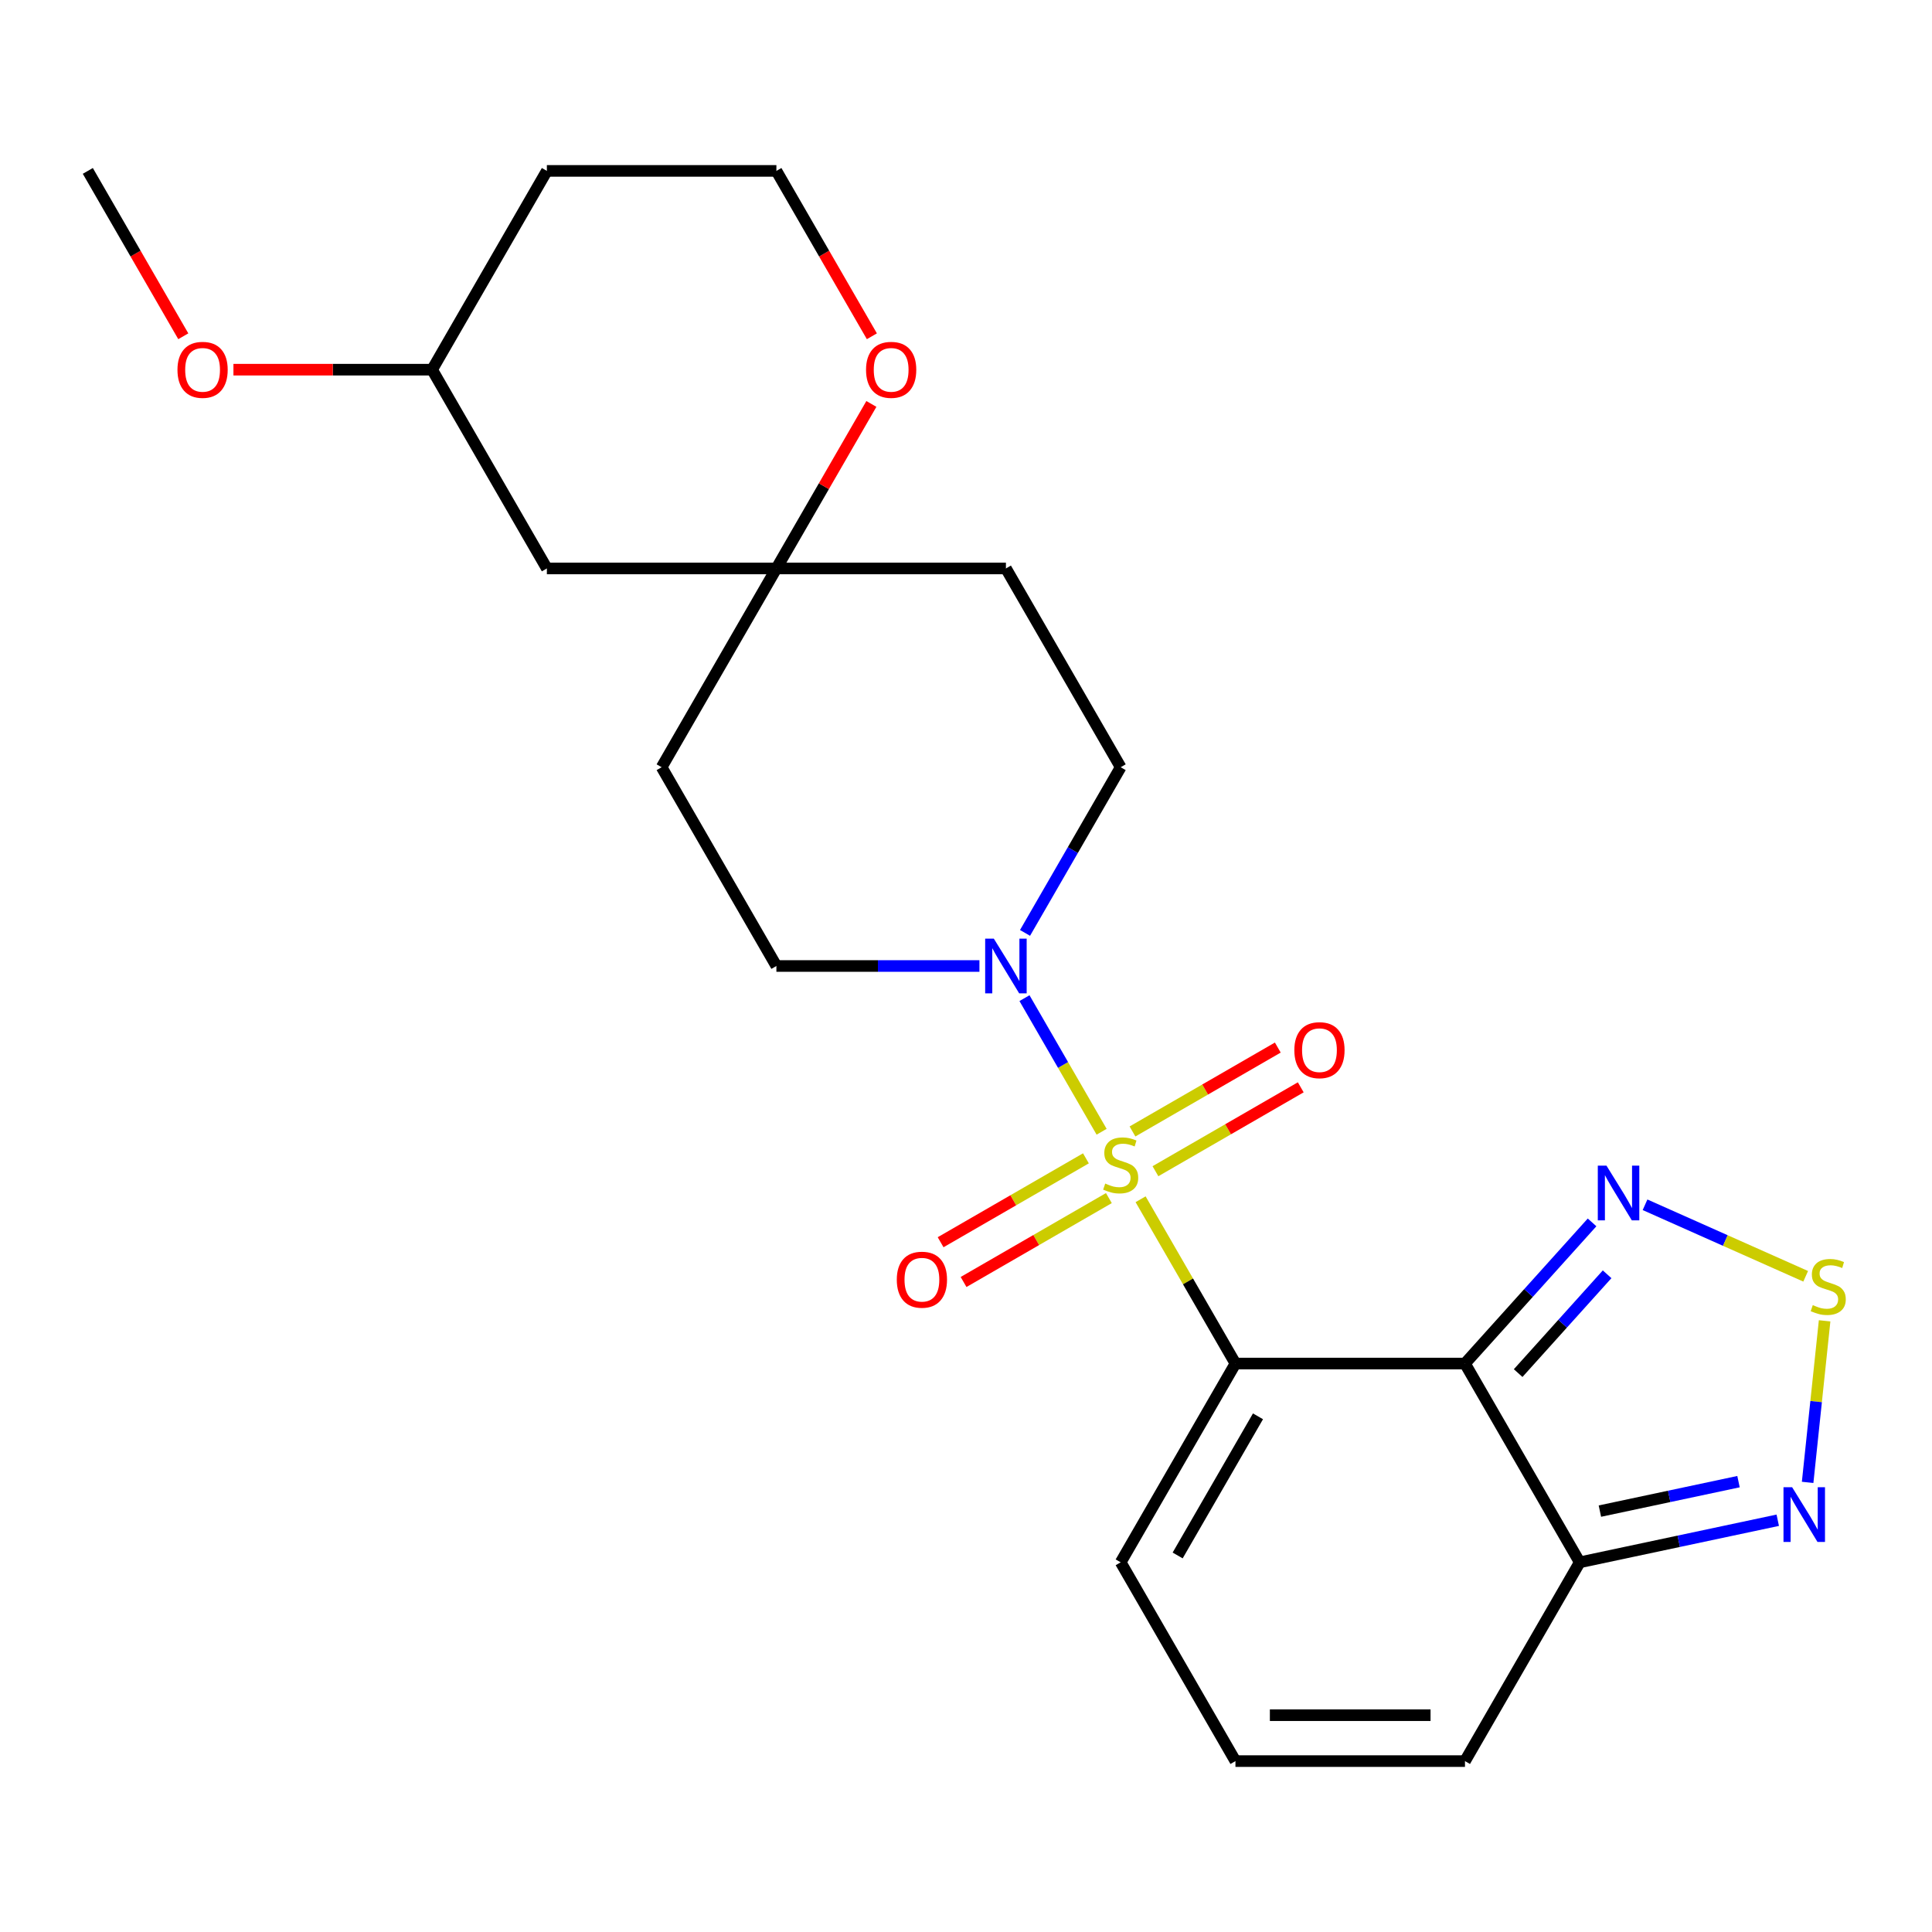 <?xml version='1.0' encoding='iso-8859-1'?>
<svg version='1.1' baseProfile='full'
              xmlns='http://www.w3.org/2000/svg'
                      xmlns:rdkit='http://www.rdkit.org/xml'
                      xmlns:xlink='http://www.w3.org/1999/xlink'
                  xml:space='preserve'
width='1000px' height='1000px' viewBox='0 0 1000 1000'>
<!-- END OF HEADER -->
<rect style='opacity:1.0;fill:#FFFFFF;stroke:none' width='1000' height='1000' x='0' y='0'> </rect>
<path class='bond-0' d='M 590.369,620.736 L 614.917,663.253' style='fill:none;fill-rule:evenodd;stroke:#CCCC00;stroke-width:6px;stroke-linecap:butt;stroke-linejoin:miter;stroke-opacity:1' />
<path class='bond-0' d='M 614.917,663.253 L 639.465,705.771' style='fill:none;fill-rule:evenodd;stroke:#000000;stroke-width:6px;stroke-linecap:butt;stroke-linejoin:miter;stroke-opacity:1' />
<path class='bond-2' d='M 570.197,585.795 L 550.232,551.216' style='fill:none;fill-rule:evenodd;stroke:#CCCC00;stroke-width:6px;stroke-linecap:butt;stroke-linejoin:miter;stroke-opacity:1' />
<path class='bond-2' d='M 550.232,551.216 L 530.268,516.637' style='fill:none;fill-rule:evenodd;stroke:#0000FF;stroke-width:6px;stroke-linecap:butt;stroke-linejoin:miter;stroke-opacity:1' />
<path class='bond-8' d='M 598.054,606.217 L 635.66,584.505' style='fill:none;fill-rule:evenodd;stroke:#CCCC00;stroke-width:6px;stroke-linecap:butt;stroke-linejoin:miter;stroke-opacity:1' />
<path class='bond-8' d='M 635.66,584.505 L 673.267,562.793' style='fill:none;fill-rule:evenodd;stroke:#FF0000;stroke-width:6px;stroke-linecap:butt;stroke-linejoin:miter;stroke-opacity:1' />
<path class='bond-8' d='M 586.173,585.64 L 623.78,563.928' style='fill:none;fill-rule:evenodd;stroke:#CCCC00;stroke-width:6px;stroke-linecap:butt;stroke-linejoin:miter;stroke-opacity:1' />
<path class='bond-8' d='M 623.78,563.928 L 661.387,542.215' style='fill:none;fill-rule:evenodd;stroke:#FF0000;stroke-width:6px;stroke-linecap:butt;stroke-linejoin:miter;stroke-opacity:1' />
<path class='bond-9' d='M 562.073,599.554 L 524.467,621.266' style='fill:none;fill-rule:evenodd;stroke:#CCCC00;stroke-width:6px;stroke-linecap:butt;stroke-linejoin:miter;stroke-opacity:1' />
<path class='bond-9' d='M 524.467,621.266 L 486.86,642.979' style='fill:none;fill-rule:evenodd;stroke:#FF0000;stroke-width:6px;stroke-linecap:butt;stroke-linejoin:miter;stroke-opacity:1' />
<path class='bond-9' d='M 573.954,620.131 L 536.347,641.843' style='fill:none;fill-rule:evenodd;stroke:#CCCC00;stroke-width:6px;stroke-linecap:butt;stroke-linejoin:miter;stroke-opacity:1' />
<path class='bond-9' d='M 536.347,641.843 L 498.74,663.556' style='fill:none;fill-rule:evenodd;stroke:#FF0000;stroke-width:6px;stroke-linecap:butt;stroke-linejoin:miter;stroke-opacity:1' />
<path class='bond-1' d='M 639.465,705.771 L 758.267,705.771' style='fill:none;fill-rule:evenodd;stroke:#000000;stroke-width:6px;stroke-linecap:butt;stroke-linejoin:miter;stroke-opacity:1' />
<path class='bond-7' d='M 639.465,705.771 L 580.064,808.657' style='fill:none;fill-rule:evenodd;stroke:#000000;stroke-width:6px;stroke-linecap:butt;stroke-linejoin:miter;stroke-opacity:1' />
<path class='bond-7' d='M 651.131,733.084 L 609.551,805.104' style='fill:none;fill-rule:evenodd;stroke:#000000;stroke-width:6px;stroke-linecap:butt;stroke-linejoin:miter;stroke-opacity:1' />
<path class='bond-3' d='M 758.267,705.771 L 791.159,669.241' style='fill:none;fill-rule:evenodd;stroke:#000000;stroke-width:6px;stroke-linecap:butt;stroke-linejoin:miter;stroke-opacity:1' />
<path class='bond-3' d='M 791.159,669.241 L 824.051,632.711' style='fill:none;fill-rule:evenodd;stroke:#0000FF;stroke-width:6px;stroke-linecap:butt;stroke-linejoin:miter;stroke-opacity:1' />
<path class='bond-3' d='M 785.792,710.711 L 808.816,685.14' style='fill:none;fill-rule:evenodd;stroke:#000000;stroke-width:6px;stroke-linecap:butt;stroke-linejoin:miter;stroke-opacity:1' />
<path class='bond-3' d='M 808.816,685.14 L 831.84,659.568' style='fill:none;fill-rule:evenodd;stroke:#0000FF;stroke-width:6px;stroke-linecap:butt;stroke-linejoin:miter;stroke-opacity:1' />
<path class='bond-4' d='M 758.267,705.771 L 817.668,808.657' style='fill:none;fill-rule:evenodd;stroke:#000000;stroke-width:6px;stroke-linecap:butt;stroke-linejoin:miter;stroke-opacity:1' />
<path class='bond-13' d='M 530.553,482.87 L 555.308,439.992' style='fill:none;fill-rule:evenodd;stroke:#0000FF;stroke-width:6px;stroke-linecap:butt;stroke-linejoin:miter;stroke-opacity:1' />
<path class='bond-13' d='M 555.308,439.992 L 580.064,397.114' style='fill:none;fill-rule:evenodd;stroke:#000000;stroke-width:6px;stroke-linecap:butt;stroke-linejoin:miter;stroke-opacity:1' />
<path class='bond-14' d='M 506.952,500 L 454.407,500' style='fill:none;fill-rule:evenodd;stroke:#0000FF;stroke-width:6px;stroke-linecap:butt;stroke-linejoin:miter;stroke-opacity:1' />
<path class='bond-14' d='M 454.407,500 L 401.861,500' style='fill:none;fill-rule:evenodd;stroke:#000000;stroke-width:6px;stroke-linecap:butt;stroke-linejoin:miter;stroke-opacity:1' />
<path class='bond-5' d='M 851.471,623.588 L 893.044,642.098' style='fill:none;fill-rule:evenodd;stroke:#0000FF;stroke-width:6px;stroke-linecap:butt;stroke-linejoin:miter;stroke-opacity:1' />
<path class='bond-5' d='M 893.044,642.098 L 934.617,660.607' style='fill:none;fill-rule:evenodd;stroke:#CCCC00;stroke-width:6px;stroke-linecap:butt;stroke-linejoin:miter;stroke-opacity:1' />
<path class='bond-6' d='M 817.668,808.657 L 868.915,797.764' style='fill:none;fill-rule:evenodd;stroke:#000000;stroke-width:6px;stroke-linecap:butt;stroke-linejoin:miter;stroke-opacity:1' />
<path class='bond-6' d='M 868.915,797.764 L 920.163,786.87' style='fill:none;fill-rule:evenodd;stroke:#0000FF;stroke-width:6px;stroke-linecap:butt;stroke-linejoin:miter;stroke-opacity:1' />
<path class='bond-6' d='M 828.102,782.148 L 863.975,774.522' style='fill:none;fill-rule:evenodd;stroke:#000000;stroke-width:6px;stroke-linecap:butt;stroke-linejoin:miter;stroke-opacity:1' />
<path class='bond-6' d='M 863.975,774.522 L 899.849,766.897' style='fill:none;fill-rule:evenodd;stroke:#0000FF;stroke-width:6px;stroke-linecap:butt;stroke-linejoin:miter;stroke-opacity:1' />
<path class='bond-25' d='M 817.668,808.657 L 758.267,911.542' style='fill:none;fill-rule:evenodd;stroke:#000000;stroke-width:6px;stroke-linecap:butt;stroke-linejoin:miter;stroke-opacity:1' />
<path class='bond-26' d='M 944.415,683.655 L 940.021,725.465' style='fill:none;fill-rule:evenodd;stroke:#CCCC00;stroke-width:6px;stroke-linecap:butt;stroke-linejoin:miter;stroke-opacity:1' />
<path class='bond-26' d='M 940.021,725.465 L 935.627,767.275' style='fill:none;fill-rule:evenodd;stroke:#0000FF;stroke-width:6px;stroke-linecap:butt;stroke-linejoin:miter;stroke-opacity:1' />
<path class='bond-11' d='M 580.064,808.657 L 639.465,911.542' style='fill:none;fill-rule:evenodd;stroke:#000000;stroke-width:6px;stroke-linecap:butt;stroke-linejoin:miter;stroke-opacity:1' />
<path class='bond-10' d='M 401.861,294.229 L 342.46,397.114' style='fill:none;fill-rule:evenodd;stroke:#000000;stroke-width:6px;stroke-linecap:butt;stroke-linejoin:miter;stroke-opacity:1' />
<path class='bond-15' d='M 401.861,294.229 L 426.443,251.651' style='fill:none;fill-rule:evenodd;stroke:#000000;stroke-width:6px;stroke-linecap:butt;stroke-linejoin:miter;stroke-opacity:1' />
<path class='bond-15' d='M 426.443,251.651 L 451.025,209.073' style='fill:none;fill-rule:evenodd;stroke:#FF0000;stroke-width:6px;stroke-linecap:butt;stroke-linejoin:miter;stroke-opacity:1' />
<path class='bond-16' d='M 401.861,294.229 L 283.059,294.229' style='fill:none;fill-rule:evenodd;stroke:#000000;stroke-width:6px;stroke-linecap:butt;stroke-linejoin:miter;stroke-opacity:1' />
<path class='bond-24' d='M 401.861,294.229 L 520.663,294.229' style='fill:none;fill-rule:evenodd;stroke:#000000;stroke-width:6px;stroke-linecap:butt;stroke-linejoin:miter;stroke-opacity:1' />
<path class='bond-12' d='M 639.465,911.542 L 758.267,911.542' style='fill:none;fill-rule:evenodd;stroke:#000000;stroke-width:6px;stroke-linecap:butt;stroke-linejoin:miter;stroke-opacity:1' />
<path class='bond-12' d='M 657.285,887.782 L 740.446,887.782' style='fill:none;fill-rule:evenodd;stroke:#000000;stroke-width:6px;stroke-linecap:butt;stroke-linejoin:miter;stroke-opacity:1' />
<path class='bond-17' d='M 580.064,397.114 L 520.663,294.229' style='fill:none;fill-rule:evenodd;stroke:#000000;stroke-width:6px;stroke-linecap:butt;stroke-linejoin:miter;stroke-opacity:1' />
<path class='bond-18' d='M 401.861,500 L 342.46,397.114' style='fill:none;fill-rule:evenodd;stroke:#000000;stroke-width:6px;stroke-linecap:butt;stroke-linejoin:miter;stroke-opacity:1' />
<path class='bond-19' d='M 451.279,174.053 L 426.57,131.256' style='fill:none;fill-rule:evenodd;stroke:#FF0000;stroke-width:6px;stroke-linecap:butt;stroke-linejoin:miter;stroke-opacity:1' />
<path class='bond-19' d='M 426.57,131.256 L 401.861,88.458' style='fill:none;fill-rule:evenodd;stroke:#000000;stroke-width:6px;stroke-linecap:butt;stroke-linejoin:miter;stroke-opacity:1' />
<path class='bond-20' d='M 283.059,294.229 L 223.658,191.343' style='fill:none;fill-rule:evenodd;stroke:#000000;stroke-width:6px;stroke-linecap:butt;stroke-linejoin:miter;stroke-opacity:1' />
<path class='bond-27' d='M 401.861,88.458 L 283.059,88.458' style='fill:none;fill-rule:evenodd;stroke:#000000;stroke-width:6px;stroke-linecap:butt;stroke-linejoin:miter;stroke-opacity:1' />
<path class='bond-21' d='M 223.658,191.343 L 283.059,88.458' style='fill:none;fill-rule:evenodd;stroke:#000000;stroke-width:6px;stroke-linecap:butt;stroke-linejoin:miter;stroke-opacity:1' />
<path class='bond-22' d='M 223.658,191.343 L 172.242,191.343' style='fill:none;fill-rule:evenodd;stroke:#000000;stroke-width:6px;stroke-linecap:butt;stroke-linejoin:miter;stroke-opacity:1' />
<path class='bond-22' d='M 172.242,191.343 L 120.826,191.343' style='fill:none;fill-rule:evenodd;stroke:#FF0000;stroke-width:6px;stroke-linecap:butt;stroke-linejoin:miter;stroke-opacity:1' />
<path class='bond-23' d='M 94.873,174.053 L 70.164,131.256' style='fill:none;fill-rule:evenodd;stroke:#FF0000;stroke-width:6px;stroke-linecap:butt;stroke-linejoin:miter;stroke-opacity:1' />
<path class='bond-23' d='M 70.164,131.256 L 45.455,88.458' style='fill:none;fill-rule:evenodd;stroke:#000000;stroke-width:6px;stroke-linecap:butt;stroke-linejoin:miter;stroke-opacity:1' />
<path  class='atom-0' d='M 572.064 612.606
Q 572.384 612.726, 573.704 613.286
Q 575.024 613.846, 576.464 614.206
Q 577.944 614.526, 579.384 614.526
Q 582.064 614.526, 583.624 613.246
Q 585.184 611.926, 585.184 609.646
Q 585.184 608.086, 584.384 607.126
Q 583.624 606.166, 582.424 605.646
Q 581.224 605.126, 579.224 604.526
Q 576.704 603.766, 575.184 603.046
Q 573.704 602.326, 572.624 600.806
Q 571.584 599.286, 571.584 596.726
Q 571.584 593.166, 573.984 590.966
Q 576.424 588.766, 581.224 588.766
Q 584.504 588.766, 588.224 590.326
L 587.304 593.406
Q 583.904 592.006, 581.344 592.006
Q 578.584 592.006, 577.064 593.166
Q 575.544 594.286, 575.584 596.246
Q 575.584 597.766, 576.344 598.686
Q 577.144 599.606, 578.264 600.126
Q 579.424 600.646, 581.344 601.246
Q 583.904 602.046, 585.424 602.846
Q 586.944 603.646, 588.024 605.286
Q 589.144 606.886, 589.144 609.646
Q 589.144 613.566, 586.504 615.686
Q 583.904 617.766, 579.544 617.766
Q 577.024 617.766, 575.104 617.206
Q 573.224 616.686, 570.984 615.766
L 572.064 612.606
' fill='#CCCC00'/>
<path  class='atom-3' d='M 514.403 485.84
L 523.683 500.84
Q 524.603 502.32, 526.083 505
Q 527.563 507.68, 527.643 507.84
L 527.643 485.84
L 531.403 485.84
L 531.403 514.16
L 527.523 514.16
L 517.563 497.76
Q 516.403 495.84, 515.163 493.64
Q 513.963 491.44, 513.603 490.76
L 513.603 514.16
L 509.923 514.16
L 509.923 485.84
L 514.403 485.84
' fill='#0000FF'/>
<path  class='atom-4' d='M 831.501 603.324
L 840.781 618.324
Q 841.701 619.804, 843.181 622.484
Q 844.661 625.164, 844.741 625.324
L 844.741 603.324
L 848.501 603.324
L 848.501 631.644
L 844.621 631.644
L 834.661 615.244
Q 833.501 613.324, 832.261 611.124
Q 831.061 608.924, 830.701 608.244
L 830.701 631.644
L 827.021 631.644
L 827.021 603.324
L 831.501 603.324
' fill='#0000FF'/>
<path  class='atom-6' d='M 938.292 675.525
Q 938.612 675.645, 939.932 676.205
Q 941.252 676.765, 942.692 677.125
Q 944.172 677.445, 945.612 677.445
Q 948.292 677.445, 949.852 676.165
Q 951.412 674.845, 951.412 672.565
Q 951.412 671.005, 950.612 670.045
Q 949.852 669.085, 948.652 668.565
Q 947.452 668.045, 945.452 667.445
Q 942.932 666.685, 941.412 665.965
Q 939.932 665.245, 938.852 663.725
Q 937.812 662.205, 937.812 659.645
Q 937.812 656.085, 940.212 653.885
Q 942.652 651.685, 947.452 651.685
Q 950.732 651.685, 954.452 653.245
L 953.532 656.325
Q 950.132 654.925, 947.572 654.925
Q 944.812 654.925, 943.292 656.085
Q 941.772 657.205, 941.812 659.165
Q 941.812 660.685, 942.572 661.605
Q 943.372 662.525, 944.492 663.045
Q 945.652 663.565, 947.572 664.165
Q 950.132 664.965, 951.652 665.765
Q 953.172 666.565, 954.252 668.205
Q 955.372 669.805, 955.372 672.565
Q 955.372 676.485, 952.732 678.605
Q 950.132 680.685, 945.772 680.685
Q 943.252 680.685, 941.332 680.125
Q 939.452 679.605, 937.212 678.685
L 938.292 675.525
' fill='#CCCC00'/>
<path  class='atom-7' d='M 927.613 769.796
L 936.893 784.796
Q 937.813 786.276, 939.293 788.956
Q 940.773 791.636, 940.853 791.796
L 940.853 769.796
L 944.613 769.796
L 944.613 798.116
L 940.733 798.116
L 930.773 781.716
Q 929.613 779.796, 928.373 777.596
Q 927.173 775.396, 926.813 774.716
L 926.813 798.116
L 923.133 798.116
L 923.133 769.796
L 927.613 769.796
' fill='#0000FF'/>
<path  class='atom-9' d='M 669.949 543.565
Q 669.949 536.765, 673.309 532.965
Q 676.669 529.165, 682.949 529.165
Q 689.229 529.165, 692.589 532.965
Q 695.949 536.765, 695.949 543.565
Q 695.949 550.445, 692.549 554.365
Q 689.149 558.245, 682.949 558.245
Q 676.709 558.245, 673.309 554.365
Q 669.949 550.485, 669.949 543.565
M 682.949 555.045
Q 687.269 555.045, 689.589 552.165
Q 691.949 549.245, 691.949 543.565
Q 691.949 538.005, 689.589 535.205
Q 687.269 532.365, 682.949 532.365
Q 678.629 532.365, 676.269 535.165
Q 673.949 537.965, 673.949 543.565
Q 673.949 549.285, 676.269 552.165
Q 678.629 555.045, 682.949 555.045
' fill='#FF0000'/>
<path  class='atom-10' d='M 464.178 662.367
Q 464.178 655.567, 467.538 651.767
Q 470.898 647.967, 477.178 647.967
Q 483.458 647.967, 486.818 651.767
Q 490.178 655.567, 490.178 662.367
Q 490.178 669.247, 486.778 673.167
Q 483.378 677.047, 477.178 677.047
Q 470.938 677.047, 467.538 673.167
Q 464.178 669.287, 464.178 662.367
M 477.178 673.847
Q 481.498 673.847, 483.818 670.967
Q 486.178 668.047, 486.178 662.367
Q 486.178 656.807, 483.818 654.007
Q 481.498 651.167, 477.178 651.167
Q 472.858 651.167, 470.498 653.967
Q 468.178 656.767, 468.178 662.367
Q 468.178 668.087, 470.498 670.967
Q 472.858 673.847, 477.178 673.847
' fill='#FF0000'/>
<path  class='atom-16' d='M 448.262 191.423
Q 448.262 184.623, 451.622 180.823
Q 454.982 177.023, 461.262 177.023
Q 467.542 177.023, 470.902 180.823
Q 474.262 184.623, 474.262 191.423
Q 474.262 198.303, 470.862 202.223
Q 467.462 206.103, 461.262 206.103
Q 455.022 206.103, 451.622 202.223
Q 448.262 198.343, 448.262 191.423
M 461.262 202.903
Q 465.582 202.903, 467.902 200.023
Q 470.262 197.103, 470.262 191.423
Q 470.262 185.863, 467.902 183.063
Q 465.582 180.223, 461.262 180.223
Q 456.942 180.223, 454.582 183.023
Q 452.262 185.823, 452.262 191.423
Q 452.262 197.143, 454.582 200.023
Q 456.942 202.903, 461.262 202.903
' fill='#FF0000'/>
<path  class='atom-23' d='M 91.856 191.423
Q 91.856 184.623, 95.216 180.823
Q 98.576 177.023, 104.856 177.023
Q 111.136 177.023, 114.496 180.823
Q 117.856 184.623, 117.856 191.423
Q 117.856 198.303, 114.456 202.223
Q 111.056 206.103, 104.856 206.103
Q 98.615 206.103, 95.216 202.223
Q 91.856 198.343, 91.856 191.423
M 104.856 202.903
Q 109.176 202.903, 111.496 200.023
Q 113.856 197.103, 113.856 191.423
Q 113.856 185.863, 111.496 183.063
Q 109.176 180.223, 104.856 180.223
Q 100.536 180.223, 98.175 183.023
Q 95.856 185.823, 95.856 191.423
Q 95.856 197.143, 98.175 200.023
Q 100.536 202.903, 104.856 202.903
' fill='#FF0000'/>
</svg>

